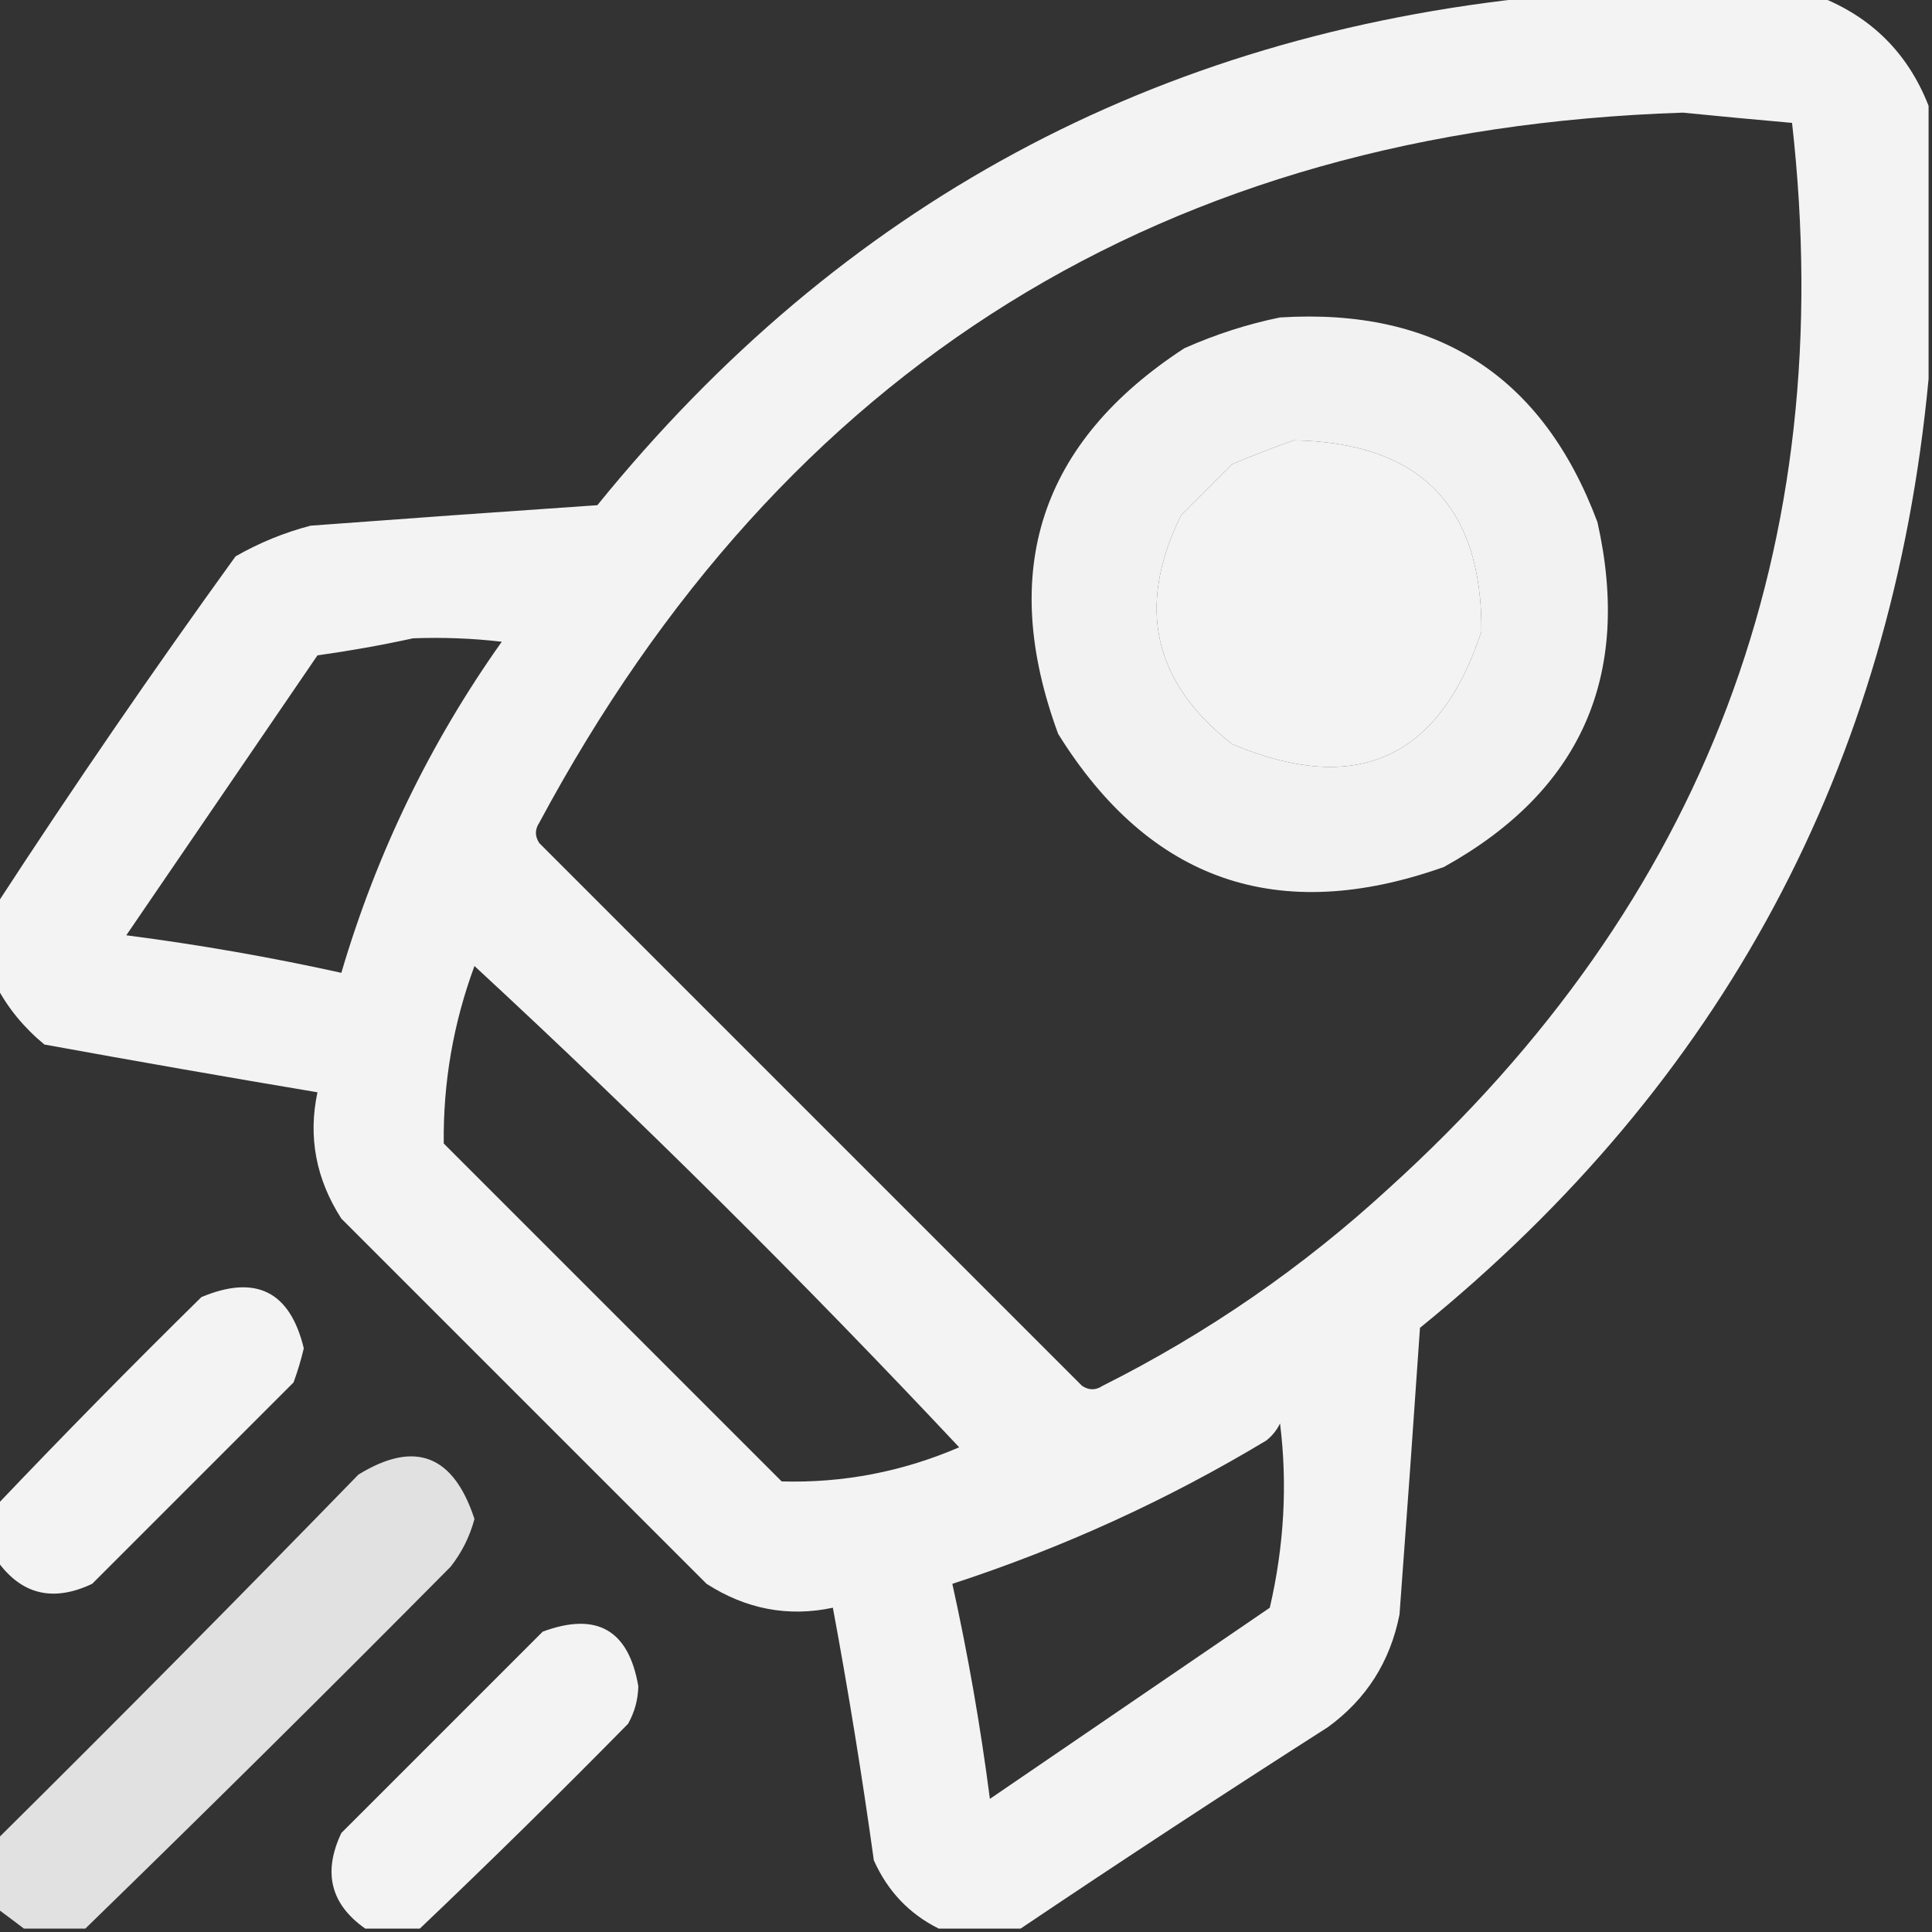 <?xml version="1.0" encoding="UTF-8"?>
<!DOCTYPE svg PUBLIC "-//W3C//DTD SVG 1.1//EN" "http://www.w3.org/Graphics/SVG/1.1/DTD/svg11.dtd">
<svg xmlns="http://www.w3.org/2000/svg" version="1.1" width="283px" height="283px" style="shape-rendering:geometricPrecision; text-rendering:geometricPrecision; image-rendering:optimizeQuality; fill-rule:evenodd; clip-rule:evenodd" xmlns:xlink="http://www.w3.org/1999/xlink">
<rect width="100%" height="100%" fill="#333333" stroke="none"/>
<g><path style="opacity:0.958" fill="#fbfbfb" d="M 225.5,-0.5 C 239.167,-0.5 252.833,-0.5 266.5,-0.5C 274.167,2.5 279.5,7.833 282.5,15.5C 282.5,28.833 282.5,42.167 282.5,55.5C 277.152,112.191 252.319,158.525 208,194.5C 207.044,208.503 206.044,222.503 205,236.5C 203.633,243.41 200.133,248.91 194.5,253C 179.324,262.696 164.324,272.53 149.5,282.5C 145.5,282.5 141.5,282.5 137.5,282.5C 133.189,280.353 130.022,277.02 128,272.5C 126.279,260.117 124.279,247.783 122,235.5C 115.456,236.888 109.29,235.721 103.5,232C 85.667,214.167 67.833,196.333 50,178.5C 46.279,172.71 45.112,166.544 46.5,160C 33.142,157.759 19.809,155.425 6.5,153C 3.519,150.536 1.186,147.703 -0.5,144.5C -0.5,140.5 -0.5,136.5 -0.5,132.5C 10.718,115.266 22.384,98.266 34.5,81.5C 37.965,79.511 41.632,78.011 45.5,77C 59.497,75.956 73.497,74.956 87.5,74C 123.187,29.991 169.187,5.158 225.5,-0.5 Z M 246.5,16.5 C 251.822,17.029 257.156,17.529 262.5,18C 269.483,80.048 249.816,132.048 203.5,174C 190.876,185.617 176.876,195.284 161.5,203C 160.5,203.667 159.5,203.667 158.5,203C 132,176.5 105.5,150 79,123.5C 78.333,122.5 78.333,121.5 79,120.5C 114.856,53.655 170.69,18.989 246.5,16.5 Z M 189.5,64.5 C 207.975,64.808 217.142,74.141 217,92.5C 210.861,111.151 198.695,116.651 180.5,109C 168.912,99.978 166.412,88.811 173,75.5C 175.5,73 178,70.5 180.5,68C 183.571,66.704 186.571,65.538 189.5,64.5 Z M 60.5,93.5 C 64.846,93.334 69.179,93.501 73.5,94C 63.002,108.799 55.169,124.965 50,142.5C 39.627,140.207 29.128,138.374 18.5,137C 27.833,123.333 37.167,109.667 46.5,96C 51.336,95.32 56.003,94.486 60.5,93.5 Z M 69.5,141.5 C 93.964,164.131 117.631,187.631 140.5,212C 132.173,215.583 123.506,217.25 114.5,217C 98,200.5 81.5,184 65,167.5C 64.9,158.565 66.4,149.898 69.5,141.5 Z M 187.5,208.5 C 188.607,217.41 188.107,226.41 186,235.5C 172.333,244.833 158.667,254.167 145,263.5C 143.626,252.872 141.793,242.372 139.5,232C 155.661,226.728 170.995,219.728 185.5,211C 186.381,210.292 187.047,209.458 187.5,208.5 Z"/></g>
<g><path style="opacity:0.952" fill="#fcfcfc" d="M 187.5,46.5 C 210.496,45.071 225.996,55.071 234,76.5C 239.049,99.048 231.549,115.881 211.5,127C 187.26,135.589 168.427,129.089 155,107.5C 146.19,83.597 152.357,64.764 173.5,51C 178.127,48.956 182.794,47.456 187.5,46.5 Z M 189.5,64.5 C 186.571,65.538 183.571,66.704 180.5,68C 178,70.5 175.5,73 173,75.5C 166.412,88.811 168.912,99.978 180.5,109C 198.695,116.651 210.861,111.151 217,92.5C 217.142,74.141 207.975,64.808 189.5,64.5 Z"/></g>
<g><path style="opacity:0.955" fill="#fcfcfc" d="M -0.5,228.5 C -0.5,225.833 -0.5,223.167 -0.5,220.5C 9.271,210.228 19.271,200.062 29.5,190C 37.479,186.656 42.479,189.156 44.5,197.5C 44.101,199.197 43.601,200.863 43,202.5C 33.167,212.333 23.333,222.167 13.5,232C 7.722,234.733 3.056,233.566 -0.5,228.5 Z"/></g>
<g><path style="opacity:0.935" fill="#ededed" d="M 12.5,282.5 C 9.5,282.5 6.5,282.5 3.5,282.5C 2.205,281.512 0.872,280.512 -0.5,279.5C -0.5,276.167 -0.5,272.833 -0.5,269.5C 17.19,251.975 34.857,234.142 52.5,216C 60.747,210.92 66.413,213.086 69.5,222.5C 68.806,225.088 67.64,227.421 66,229.5C 48.272,247.396 30.438,265.062 12.5,282.5 Z"/></g>
<g><path style="opacity:0.955" fill="#fcfcfc" d="M 61.5,282.5 C 58.833,282.5 56.167,282.5 53.5,282.5C 48.434,278.944 47.267,274.278 50,268.5C 59.833,258.667 69.667,248.833 79.5,239C 87.419,236.078 92.086,238.745 93.5,247C 93.458,248.967 92.958,250.801 92,252.5C 81.938,262.729 71.772,272.729 61.5,282.5 Z"/></g>
</svg>
